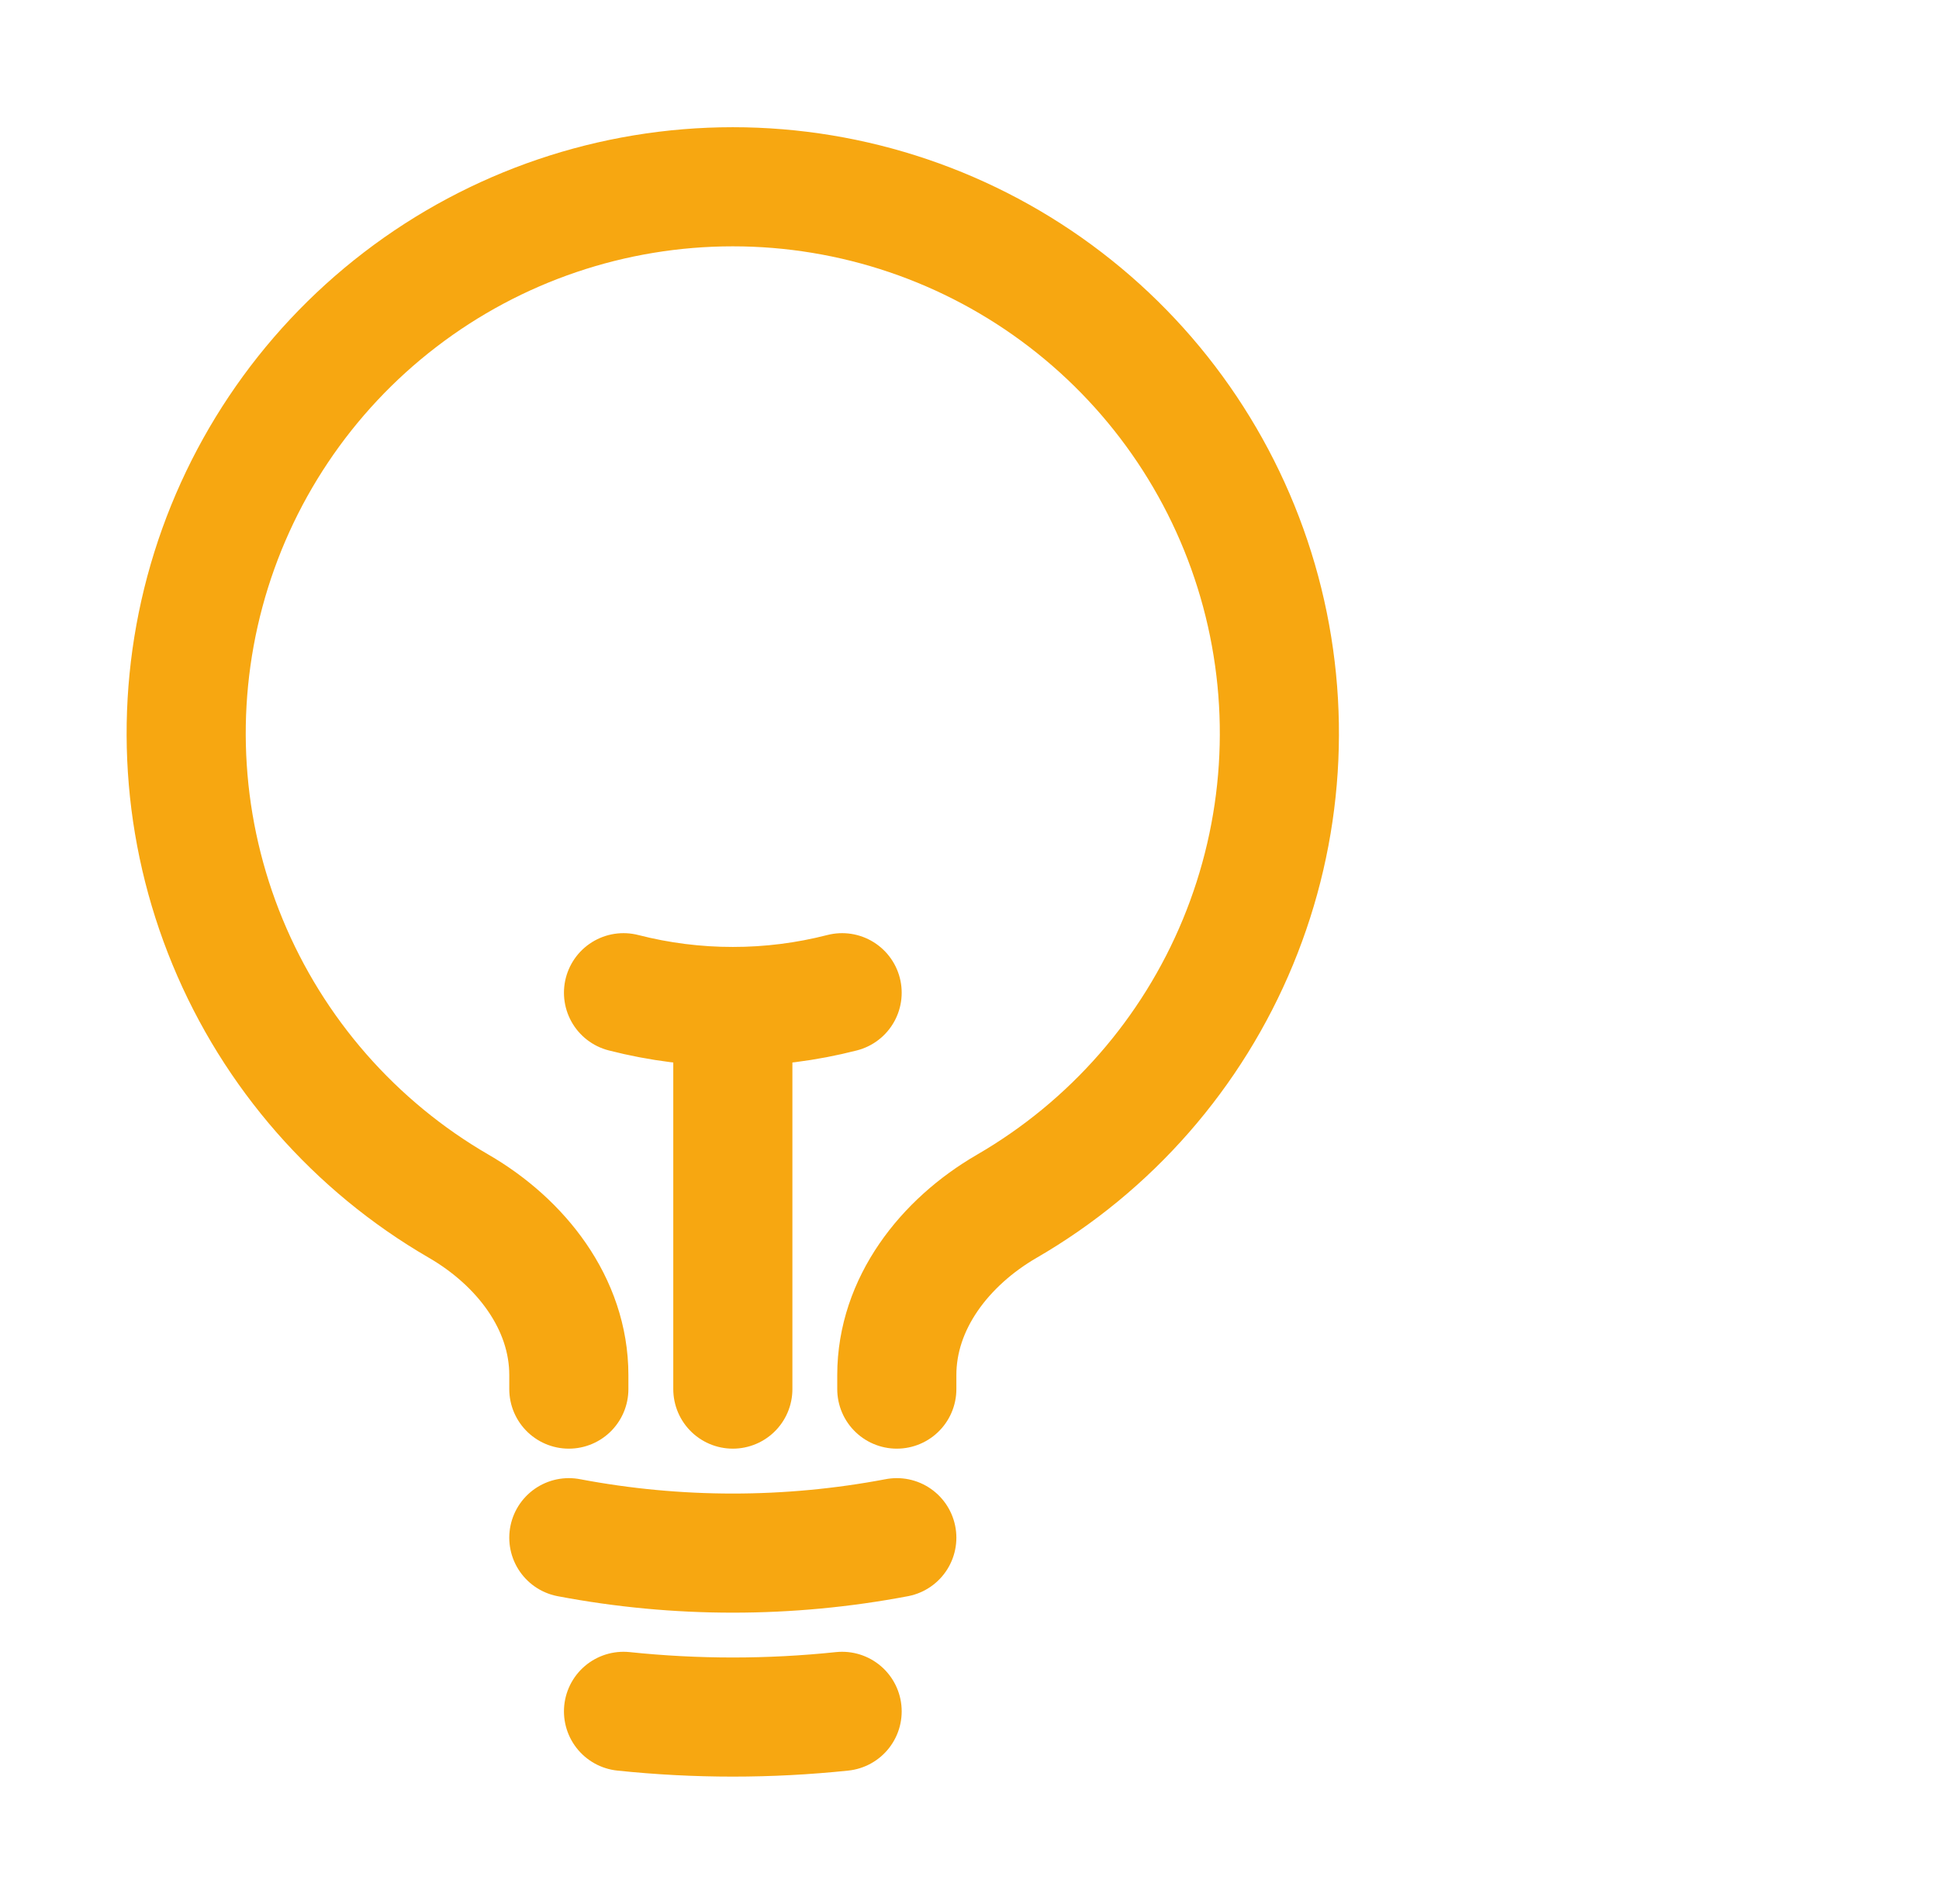 <svg xmlns="http://www.w3.org/2000/svg" width="55" height="54" viewBox="0 0 55 54" fill="none"><path d="M20.787 39.404V28.551M20.787 28.551C21.833 28.552 22.874 28.42 23.887 28.16M20.787 28.551C19.741 28.552 18.699 28.42 17.686 28.16M25.438 43.619C22.364 44.202 19.209 44.202 16.135 43.619M23.887 48.545C21.826 48.761 19.747 48.761 17.686 48.545M25.438 39.404V39.007C25.438 36.975 26.798 35.238 28.555 34.219C31.507 32.51 33.813 29.874 35.115 26.721C36.418 23.568 36.644 20.074 35.759 16.779C34.874 13.485 32.927 10.574 30.22 8.499C27.513 6.423 24.197 5.298 20.786 5.298C17.374 5.298 14.058 6.423 11.351 8.499C8.644 10.574 6.697 13.485 5.812 16.779C4.927 20.074 5.153 23.568 6.456 26.721C7.758 29.874 10.064 32.51 13.016 34.219C14.773 35.238 16.135 36.975 16.135 39.007V39.404" stroke="#F7A711" stroke-width="3.379" stroke-linecap="round" stroke-linejoin="round"></path></svg>